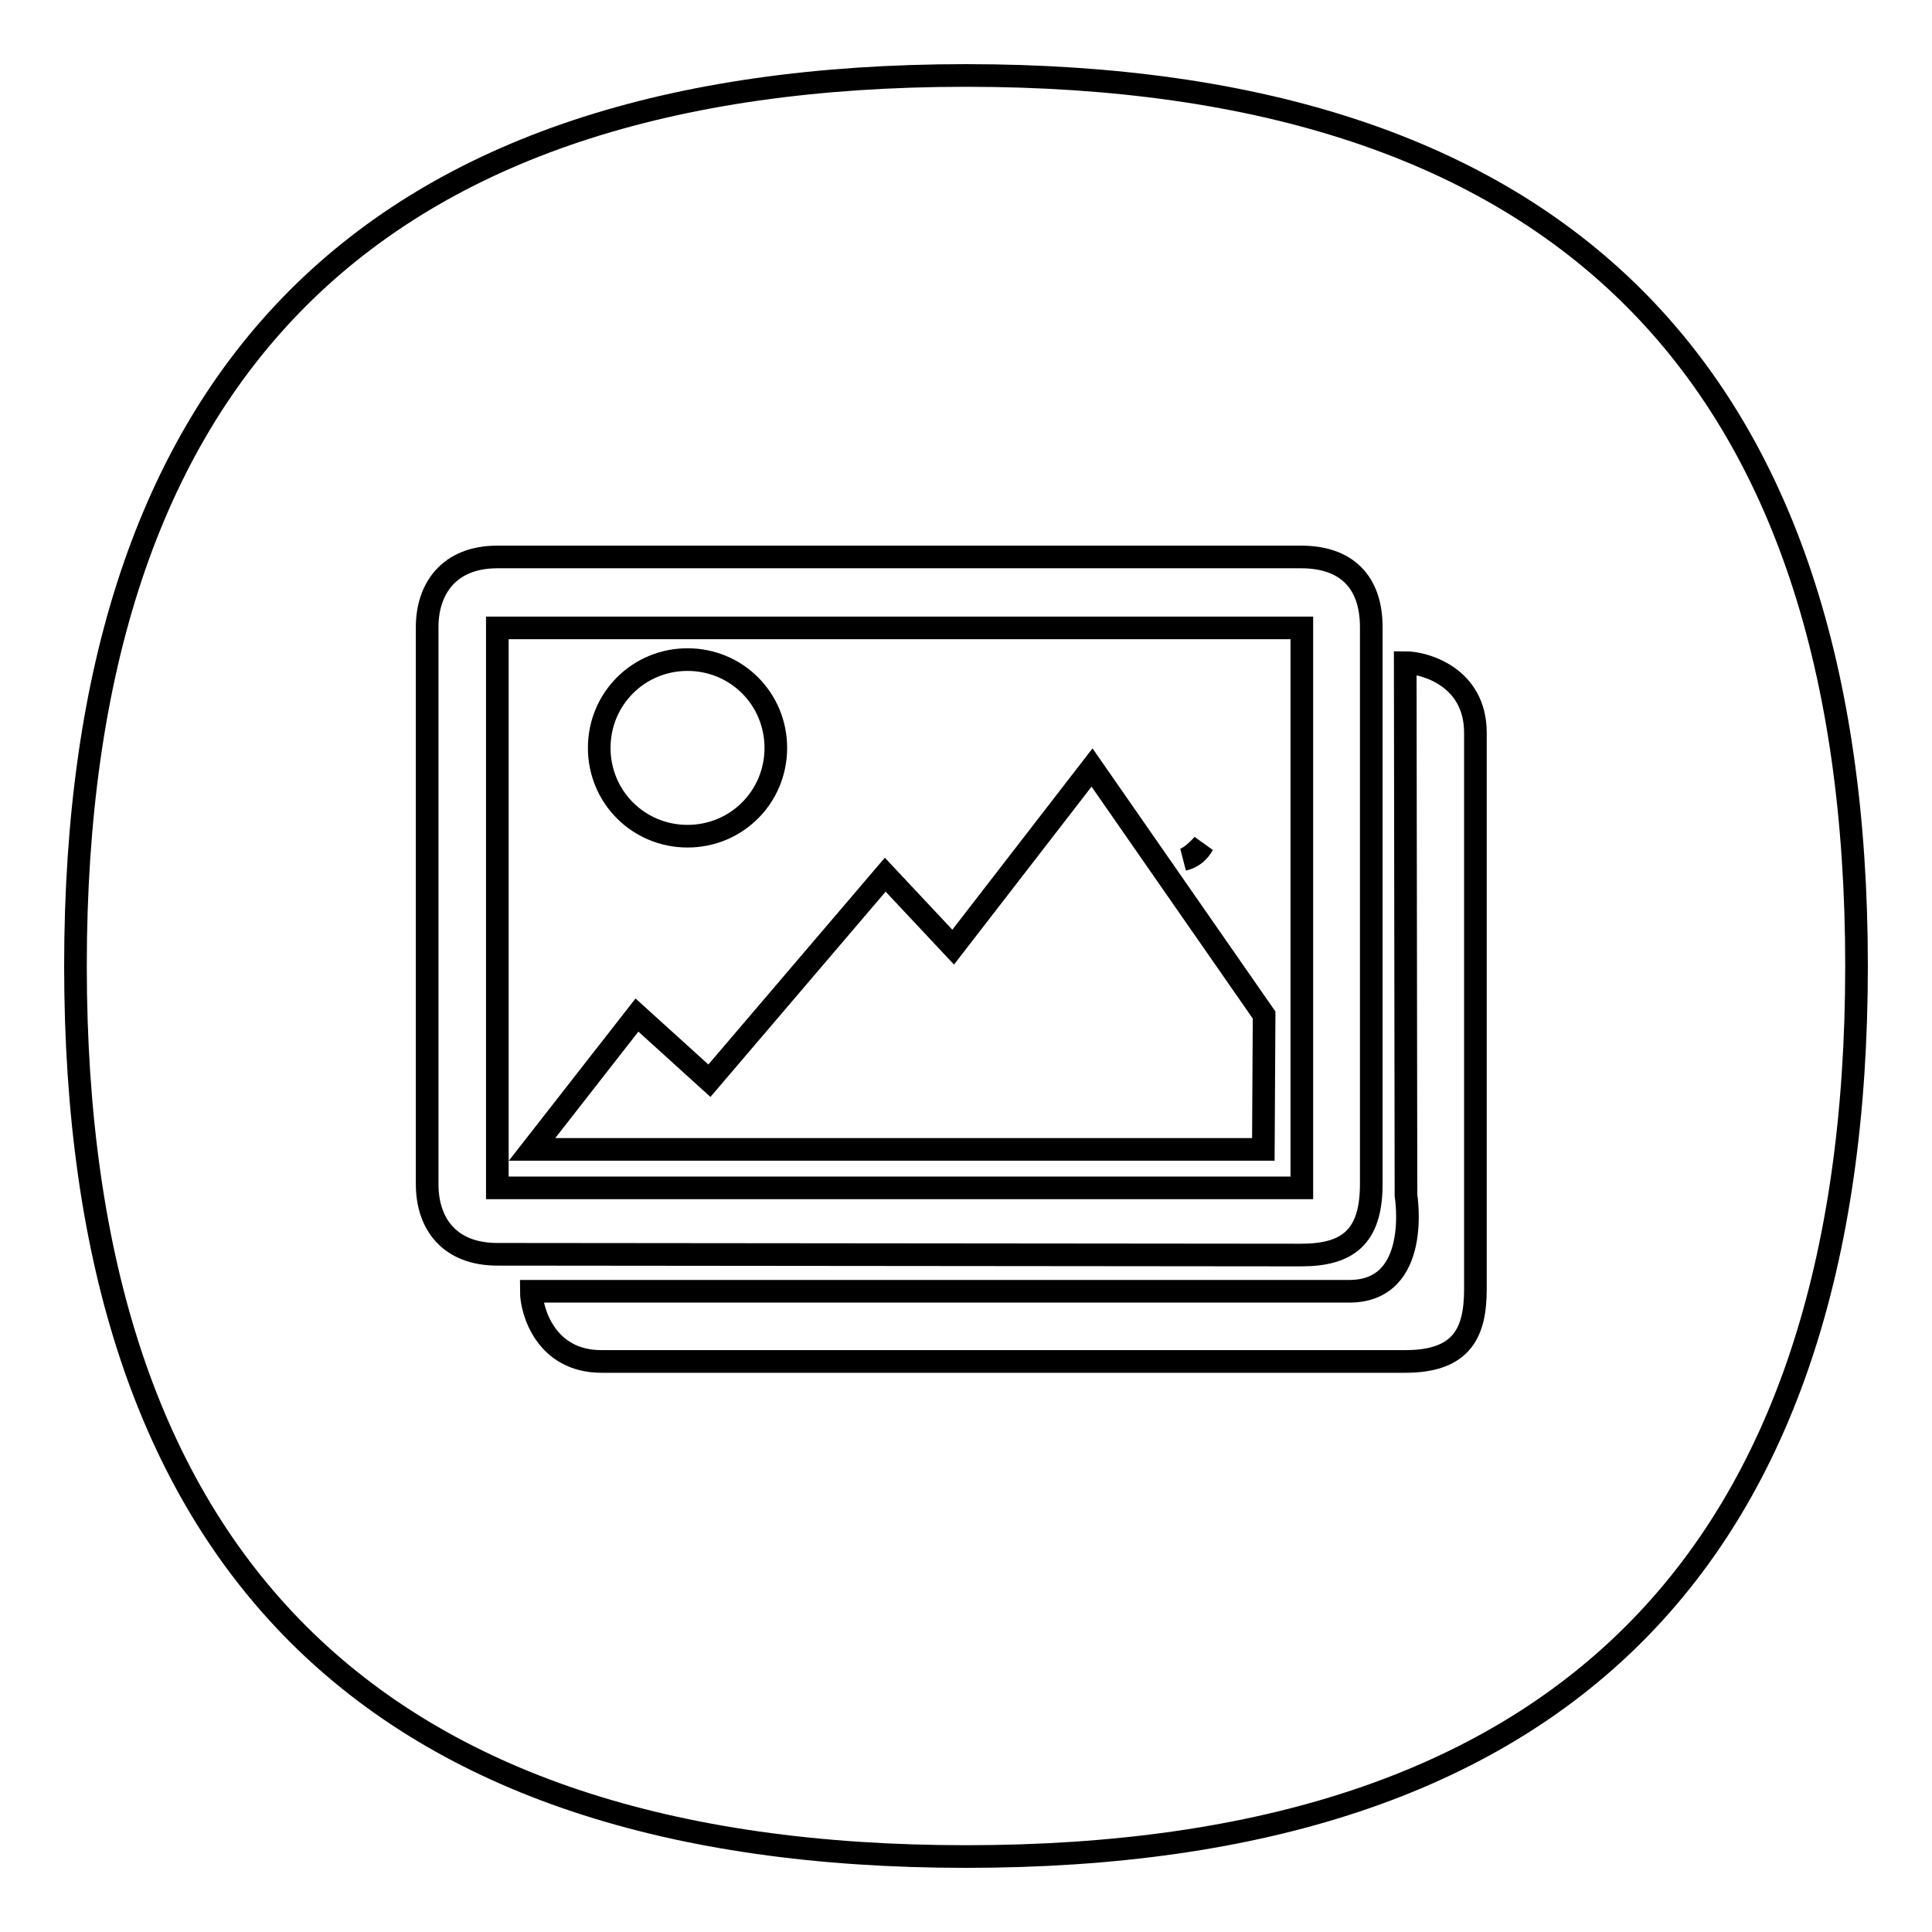 <?xml version="1.0" encoding="utf-8"?>
<!-- Svg Vector Icons : http://www.onlinewebfonts.com/icon -->
<!DOCTYPE svg PUBLIC "-//W3C//DTD SVG 1.1//EN" "http://www.w3.org/Graphics/SVG/1.1/DTD/svg11.dtd">
<svg version="1.1" xmlns="http://www.w3.org/2000/svg" xmlns:xlink="http://www.w3.org/1999/xlink" x="0px" y="0px" viewBox="0 0 256 256" enable-background="new 0 0 256 256" xml:space="preserve">
<g><g><path stroke-width="3" fill-opacity="0" stroke="#000000"  d="M159.4,111.9c-1,1.1-1.9,1.8-2.6,2C158.1,113.6,158.9,112.8,159.4,111.9z"/><path stroke-width="3" fill-opacity="0" stroke="#000000"  d="M126.8,69.7"/><path stroke-width="3" fill-opacity="0" stroke="#000000"  d="M128,10C49.3,10,10,49.3,10,128c0,78.7,39.3,118,118,118c78.7,0,118-39.3,118-118C246,49.3,206.7,10,128,10z M65.9,166.2c-6.3,0-9.3-4-9.3-9.3c0-5.3,0-68.7,0-73.8c0-5.1,2.9-9.3,9.3-9.3c6.3,0,100.5,0,106.5,0c6,0,9.3,3.3,9.3,9.3c0,5.9,0,66.7,0,73.8c0,7.1-3.2,9.4-9.3,9.4C166.3,166.3,72.2,166.2,65.9,166.2z M195.5,170.8c0,5.7-1.7,9.6-9.3,9.6c-7.5,0-99,0-106.5,0c-7.4,0-9.3-6.7-9.3-9.3h108.4c9.6,0,7.5-12.7,7.5-12.7l-0.1-70.6c2.6,0,9.3,1.9,9.3,9.3C195.5,104.4,195.5,165.1,195.5,170.8z"/><path stroke-width="3" fill-opacity="0" stroke="#000000"  d="M172.5,83.2H65.9v74.2h106.6L172.5,83.2L172.5,83.2z M91.1,87.4c6.5,0,11.7,5.2,11.7,11.7c0,6.5-5.2,11.7-11.7,11.7s-11.7-5.2-11.7-11.7C79.4,92.6,84.6,87.4,91.1,87.4z M167.4,152.3H70.5l13.9-17.8l9.6,8.7l23.3-27.3l9,9.6l18.4-23.8l22.8,32.8L167.4,152.3L167.4,152.3z"/></g></g>
</svg>